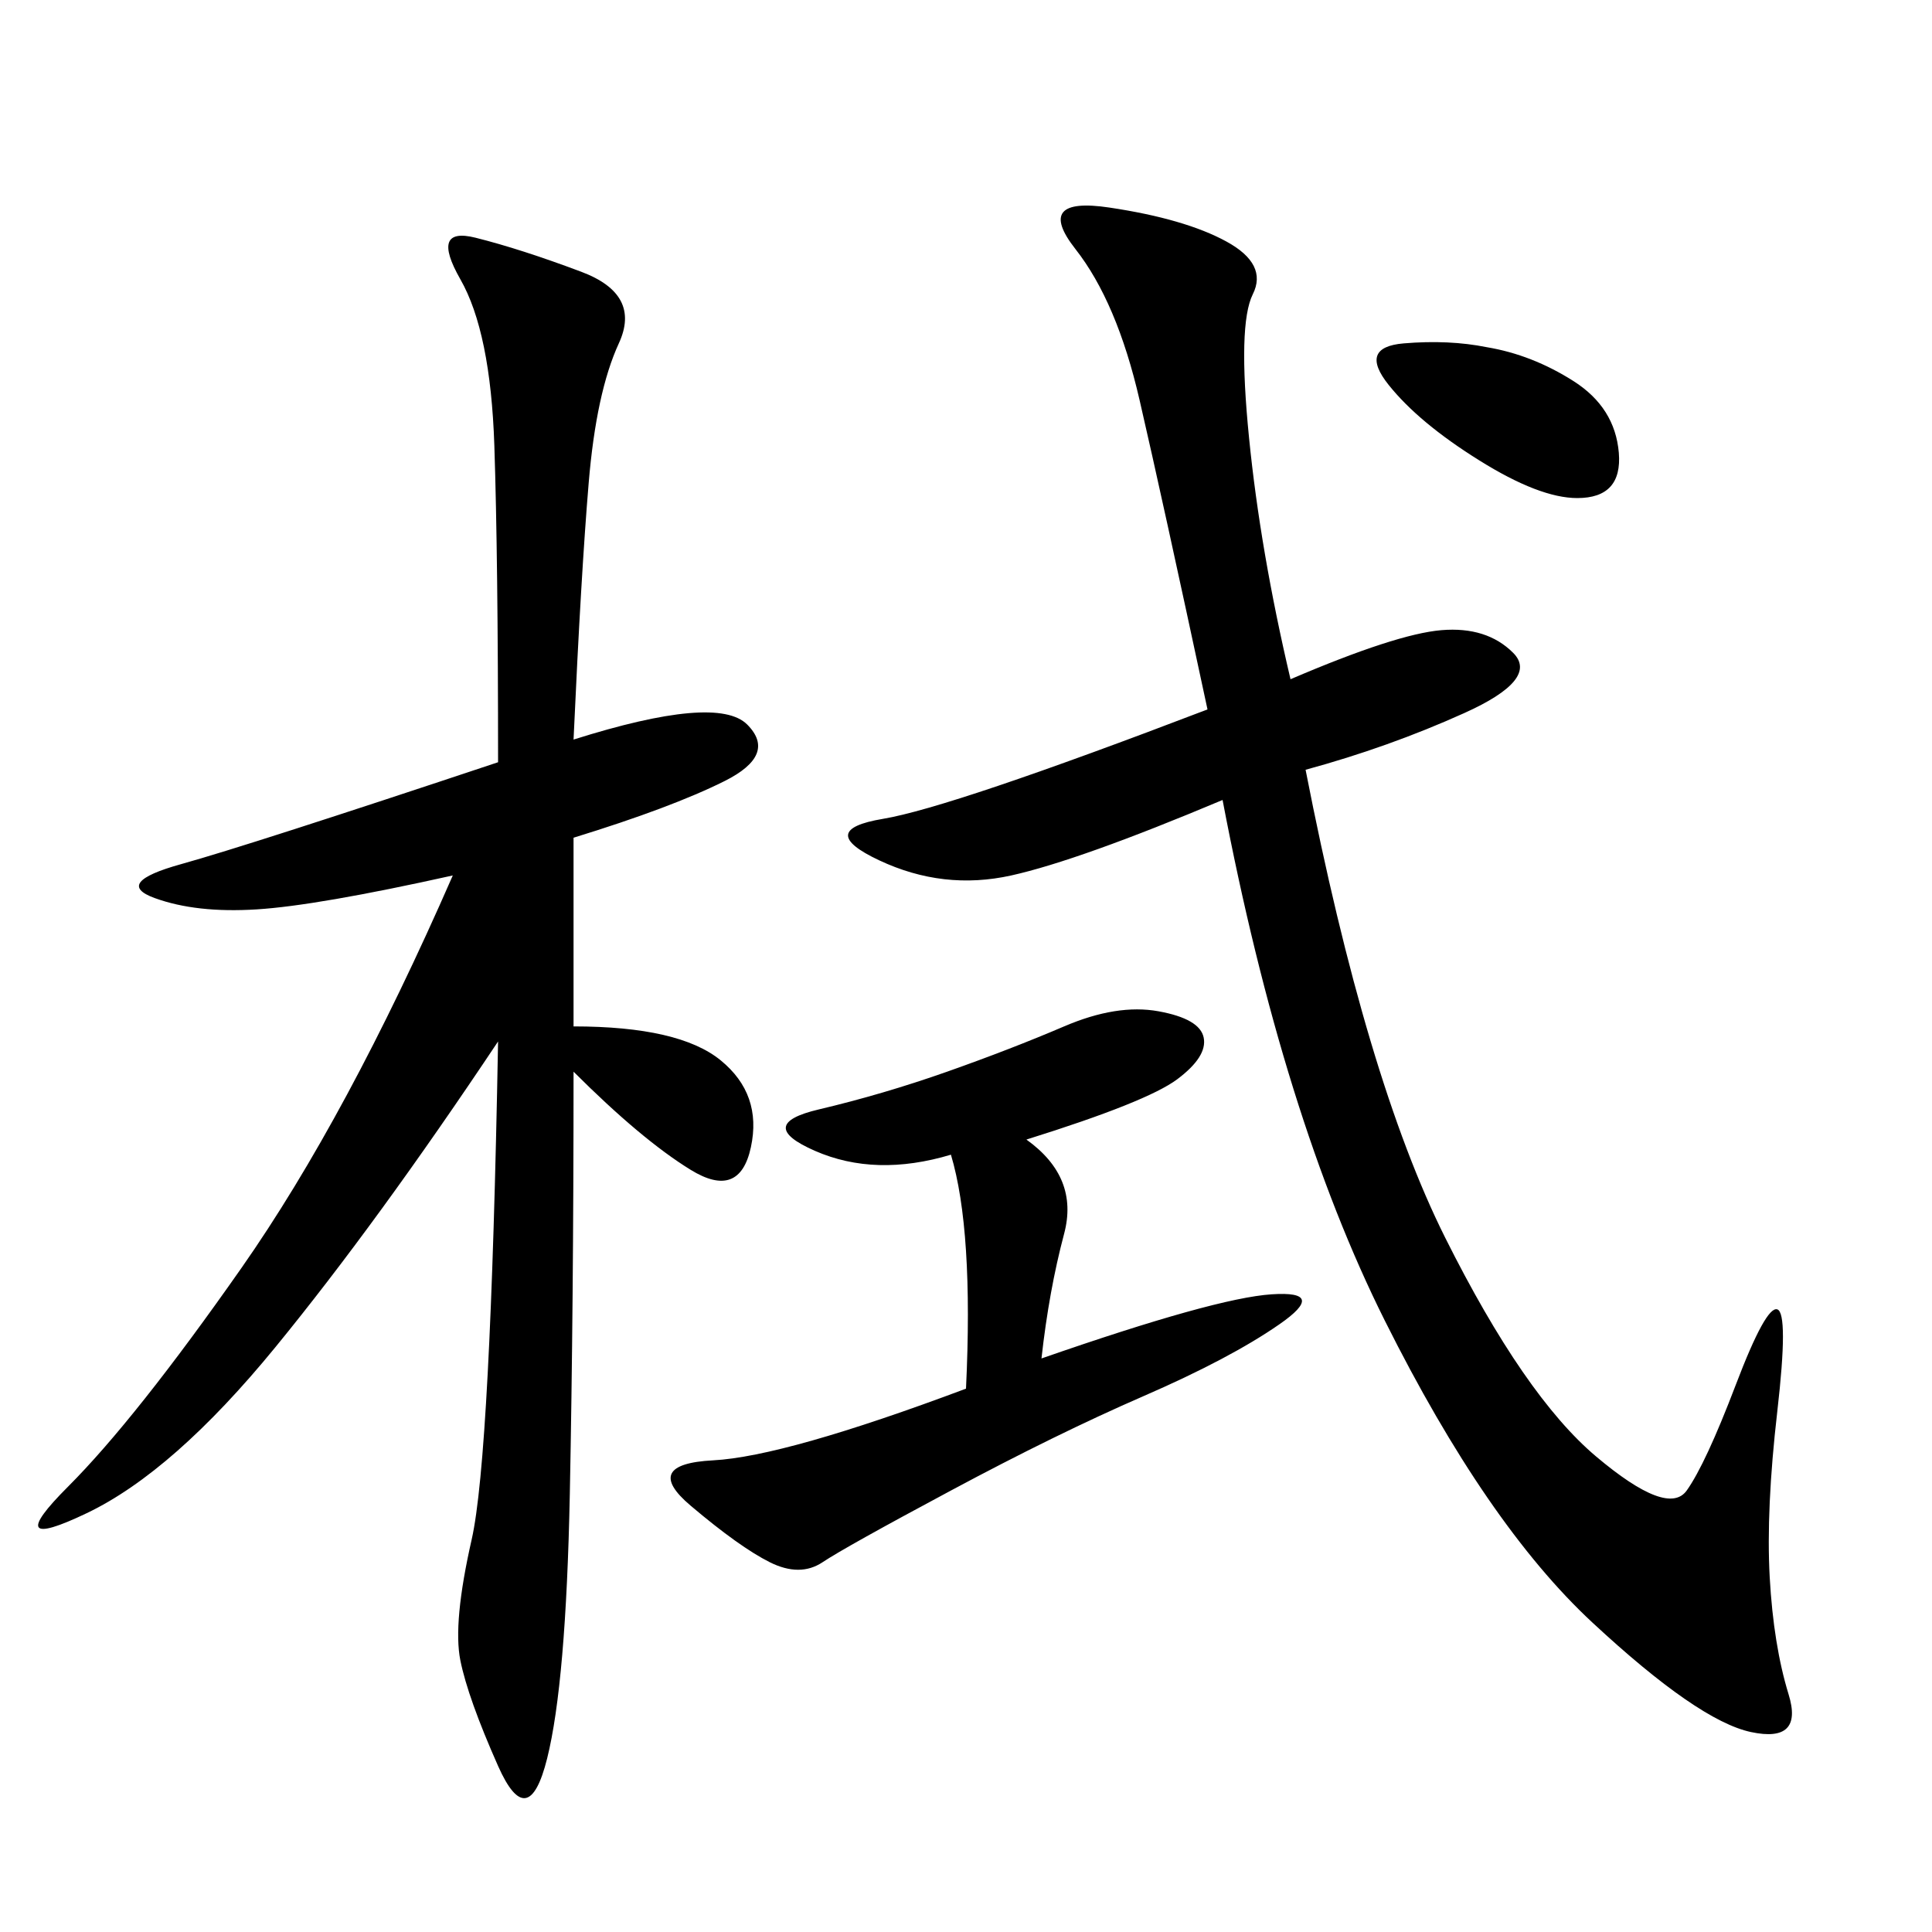 <svg xmlns="http://www.w3.org/2000/svg" xmlns:xlink="http://www.w3.org/1999/xlink" width="300" height="300"><path d="M89.06 114.84Q111.33 107.81 116.02 112.50Q120.70 117.19 112.50 121.29Q104.30 125.39 89.06 130.08L89.06 130.08L89.06 159.38Q105.47 159.38 111.91 164.65Q118.36 169.92 116.60 178.13Q114.84 186.33 107.23 181.64Q99.61 176.95 89.06 166.41L89.06 166.41Q89.06 202.73 88.48 232.03Q87.89 261.33 84.96 273.05Q82.03 284.77 77.34 274.22Q72.66 263.67 71.48 257.81Q70.31 251.95 73.24 239.06Q76.17 226.17 77.34 161.72L77.34 161.72Q58.59 189.84 42.77 209.18Q26.95 228.52 13.48 234.96Q0 241.41 10.55 230.86Q21.09 220.31 37.50 196.88Q53.91 173.44 70.31 135.94L70.31 135.94Q49.22 140.63 39.84 141.21Q30.47 141.80 24.02 139.45Q17.58 137.11 28.13 134.18Q38.67 131.25 77.34 118.36L77.34 118.36Q77.34 86.72 76.76 69.14Q76.17 51.56 71.48 43.36Q66.80 35.16 73.83 36.91Q80.86 38.67 90.23 42.19Q99.61 45.70 96.09 53.32Q92.58 60.94 91.41 75Q90.23 89.06 89.06 114.84L89.06 114.84ZM200.39 105.47Q216.80 98.44 223.83 97.85Q230.86 97.27 234.96 101.37Q239.06 105.47 227.34 110.74Q215.63 116.02 202.73 119.53L202.73 119.53Q212.11 167.58 224.41 192.19Q236.72 216.80 247.85 226.17Q258.98 235.55 261.91 231.45Q264.84 227.34 269.53 215.04Q274.22 202.73 275.98 203.32Q277.73 203.91 275.98 219.14Q274.22 234.38 274.80 244.92Q275.39 255.47 277.73 263.09Q280.08 270.70 271.88 268.95Q263.67 267.19 247.27 251.95Q230.86 236.72 215.04 205.08Q199.22 173.44 189.84 124.22L189.84 124.22Q167.58 133.59 157.03 135.94Q146.48 138.28 136.52 133.59Q126.56 128.91 137.11 127.15Q147.66 125.39 187.50 110.16L187.50 110.16Q180.47 77.34 176.95 62.11Q173.44 46.88 166.99 38.67Q160.55 30.47 172.27 32.23Q183.98 33.98 190.43 37.50Q196.88 41.02 194.53 45.70Q192.19 50.39 193.95 67.97Q195.70 85.55 200.39 105.47L200.39 105.47ZM159.38 176.95Q167.58 182.81 165.23 191.60Q162.89 200.39 161.72 210.94L161.72 210.94Q188.67 201.56 197.46 200.98Q206.25 200.39 198.63 205.66Q191.02 210.94 177.54 216.80Q164.06 222.66 147.66 231.45Q131.25 240.23 127.73 242.58Q124.22 244.92 119.53 242.58Q114.84 240.23 107.23 233.79Q99.61 227.34 110.74 226.76Q121.88 226.17 150 215.63L150 215.63Q151.17 191.02 147.66 179.30L147.66 179.30Q135.94 182.81 126.56 178.71Q117.19 174.61 127.15 172.27Q137.11 169.92 147.07 166.41Q157.03 162.89 165.23 159.38Q173.44 155.86 179.88 157.03Q186.33 158.20 186.91 161.13Q187.50 164.06 182.81 167.58Q178.13 171.09 159.38 176.95L159.38 176.95ZM230.86 53.91Q237.89 55.08 244.34 59.18Q250.78 63.28 251.37 70.31Q251.95 77.34 244.92 77.34L244.92 77.34Q239.06 77.34 229.69 71.48Q220.31 65.63 215.63 59.77Q210.94 53.91 217.97 53.32Q225 52.73 230.86 53.91L230.86 53.91Z"/></svg>
